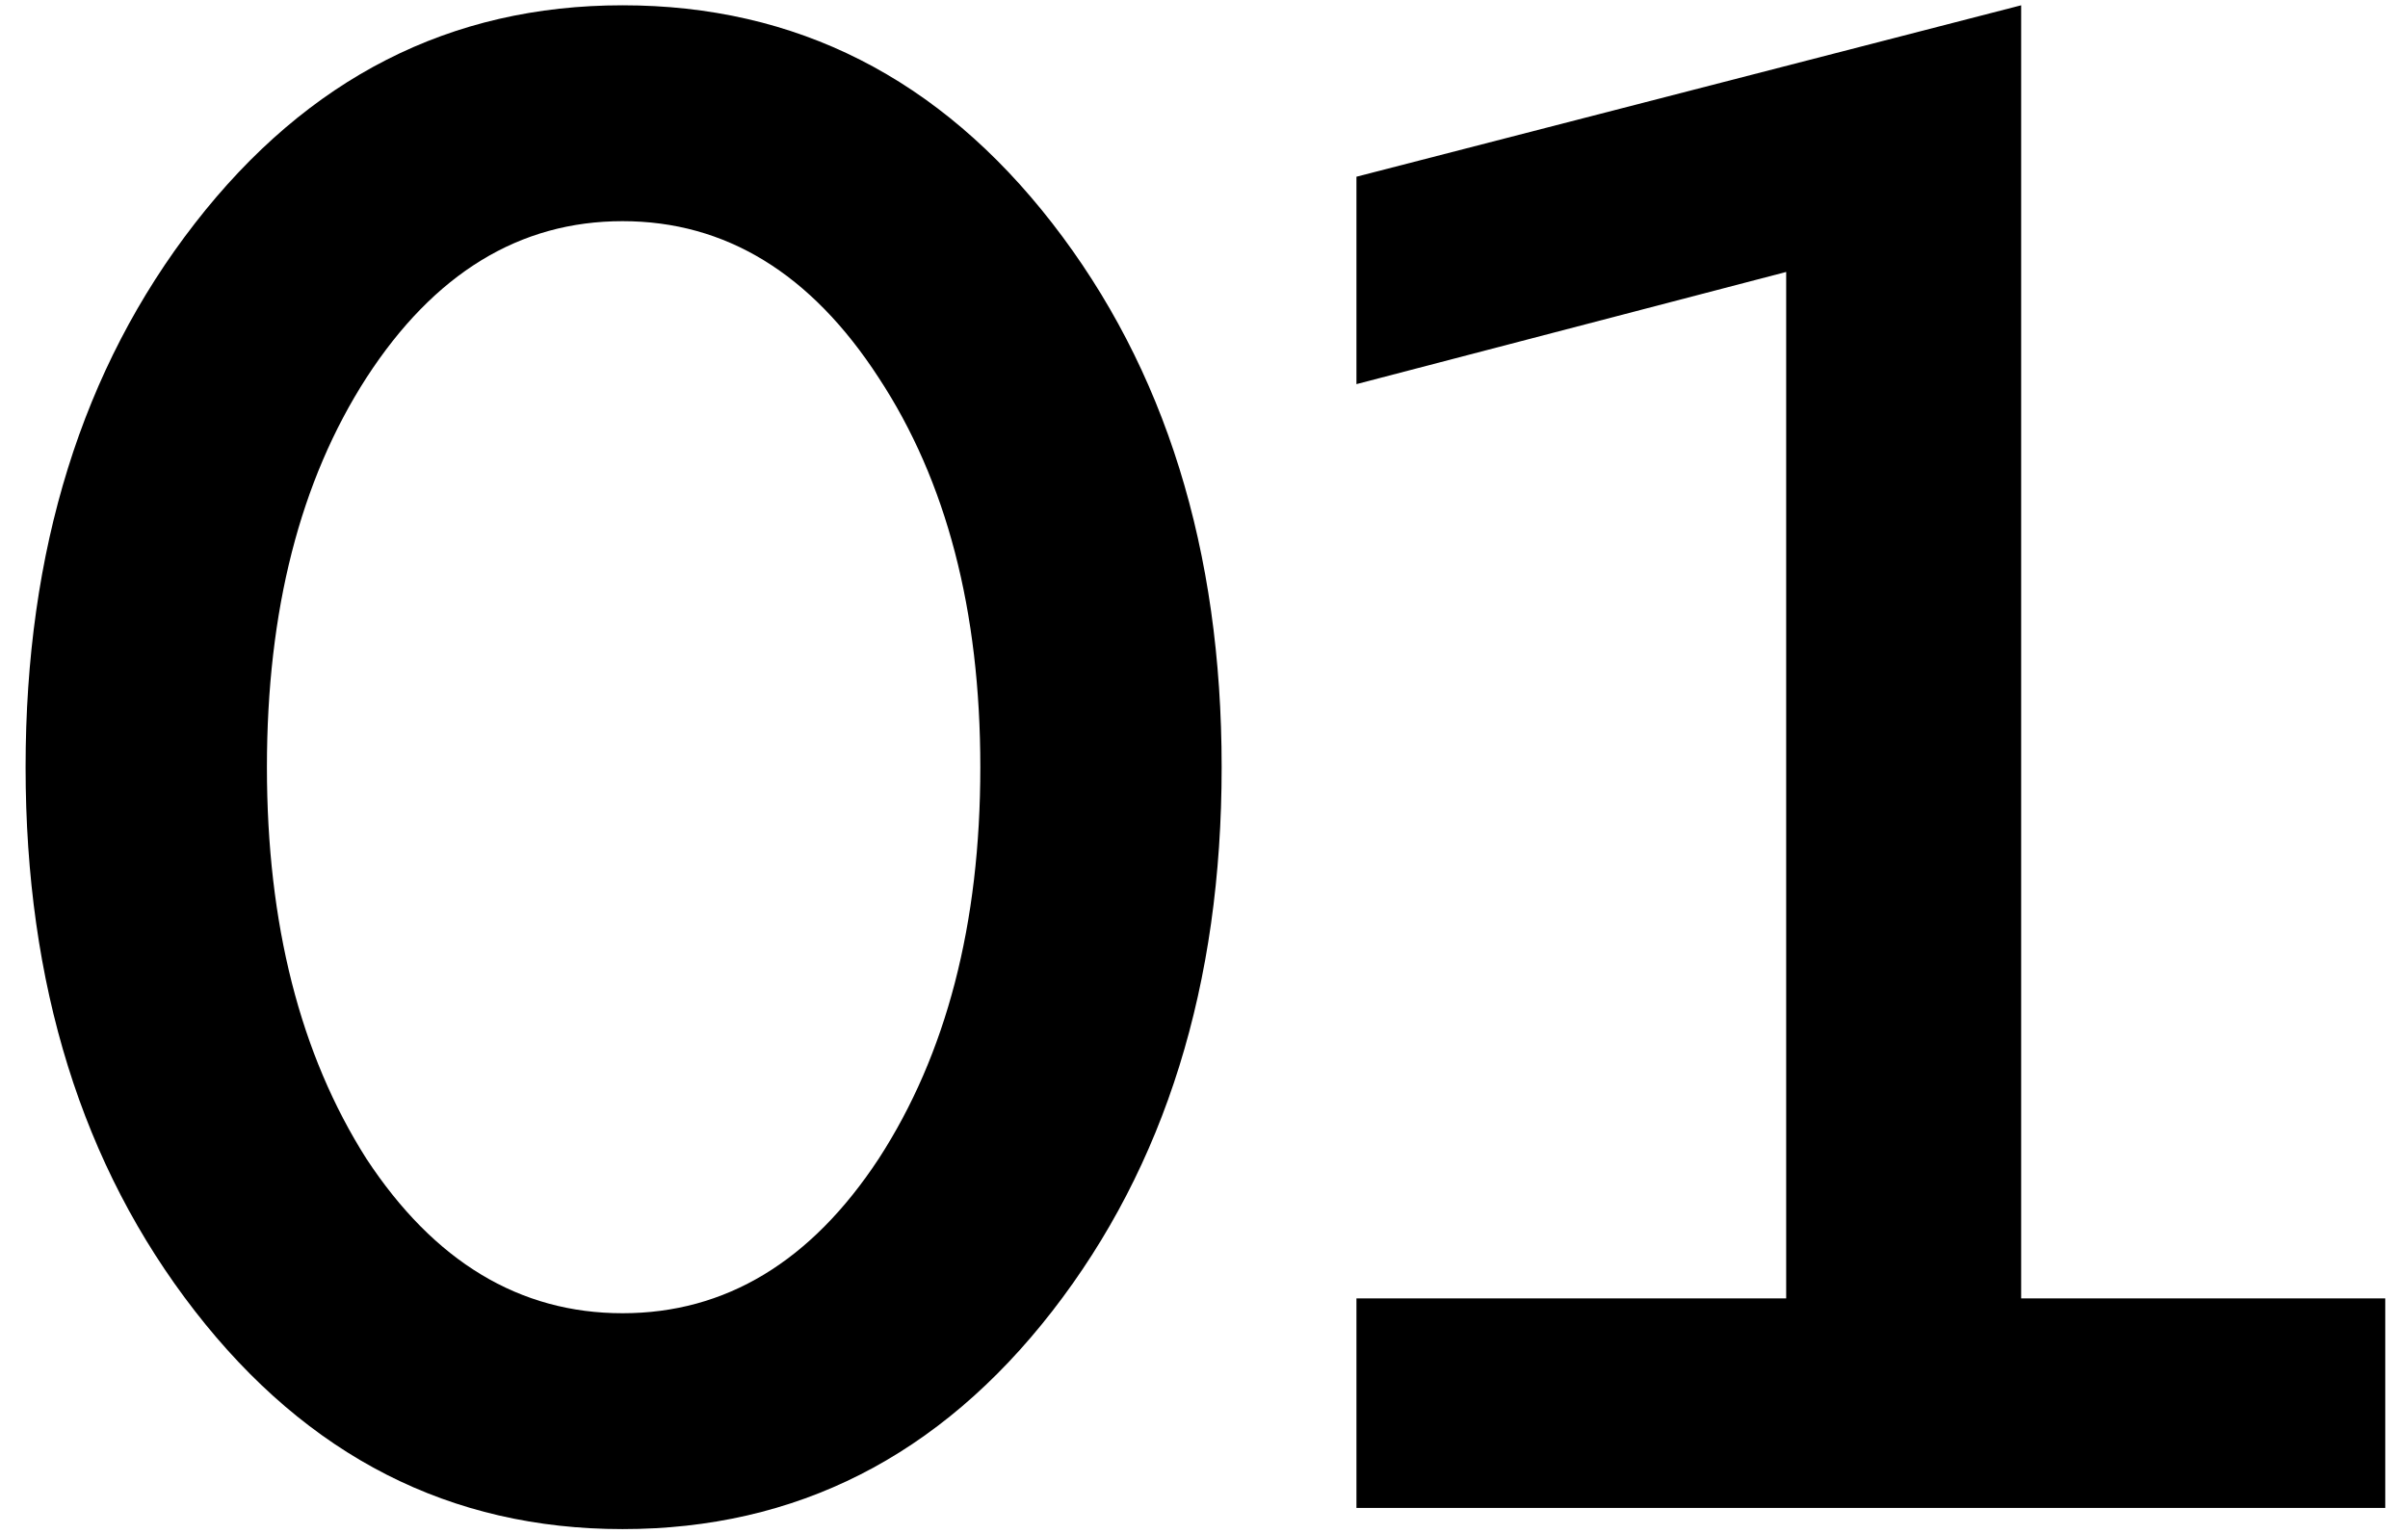 <?xml version="1.0" encoding="UTF-8"?> <svg xmlns="http://www.w3.org/2000/svg" width="91" height="58" viewBox="0 0 91 58" fill="none"> <path d="M7.367 49.56C3.1 44.067 0.967 37.213 0.967 29C0.967 20.787 3.1 13.933 7.367 8.44C11.633 2.947 17.02 0.2 23.527 0.2C30.087 0.2 35.5 2.947 39.767 8.44C44.033 13.933 46.167 20.787 46.167 29C46.167 37.213 44.033 44.067 39.767 49.56C35.5 55.053 30.087 57.8 23.527 57.8C17.02 57.8 11.633 55.053 7.367 49.56ZM13.847 14.28C11.34 18.173 10.087 23.08 10.087 29C10.087 34.92 11.34 39.853 13.847 43.8C16.407 47.693 19.634 49.64 23.527 49.64C27.42 49.64 30.647 47.693 33.207 43.8C35.767 39.853 37.047 34.92 37.047 29C37.047 23.08 35.767 18.173 33.207 14.28C30.647 10.333 27.42 8.36 23.527 8.36C19.634 8.36 16.407 10.333 13.847 14.28ZM76.381 0.2V49.08H90.141V57H51.261V49.08H67.501V10.28L51.261 14.52V6.68L76.381 0.2Z" fill="black"></path> </svg> 